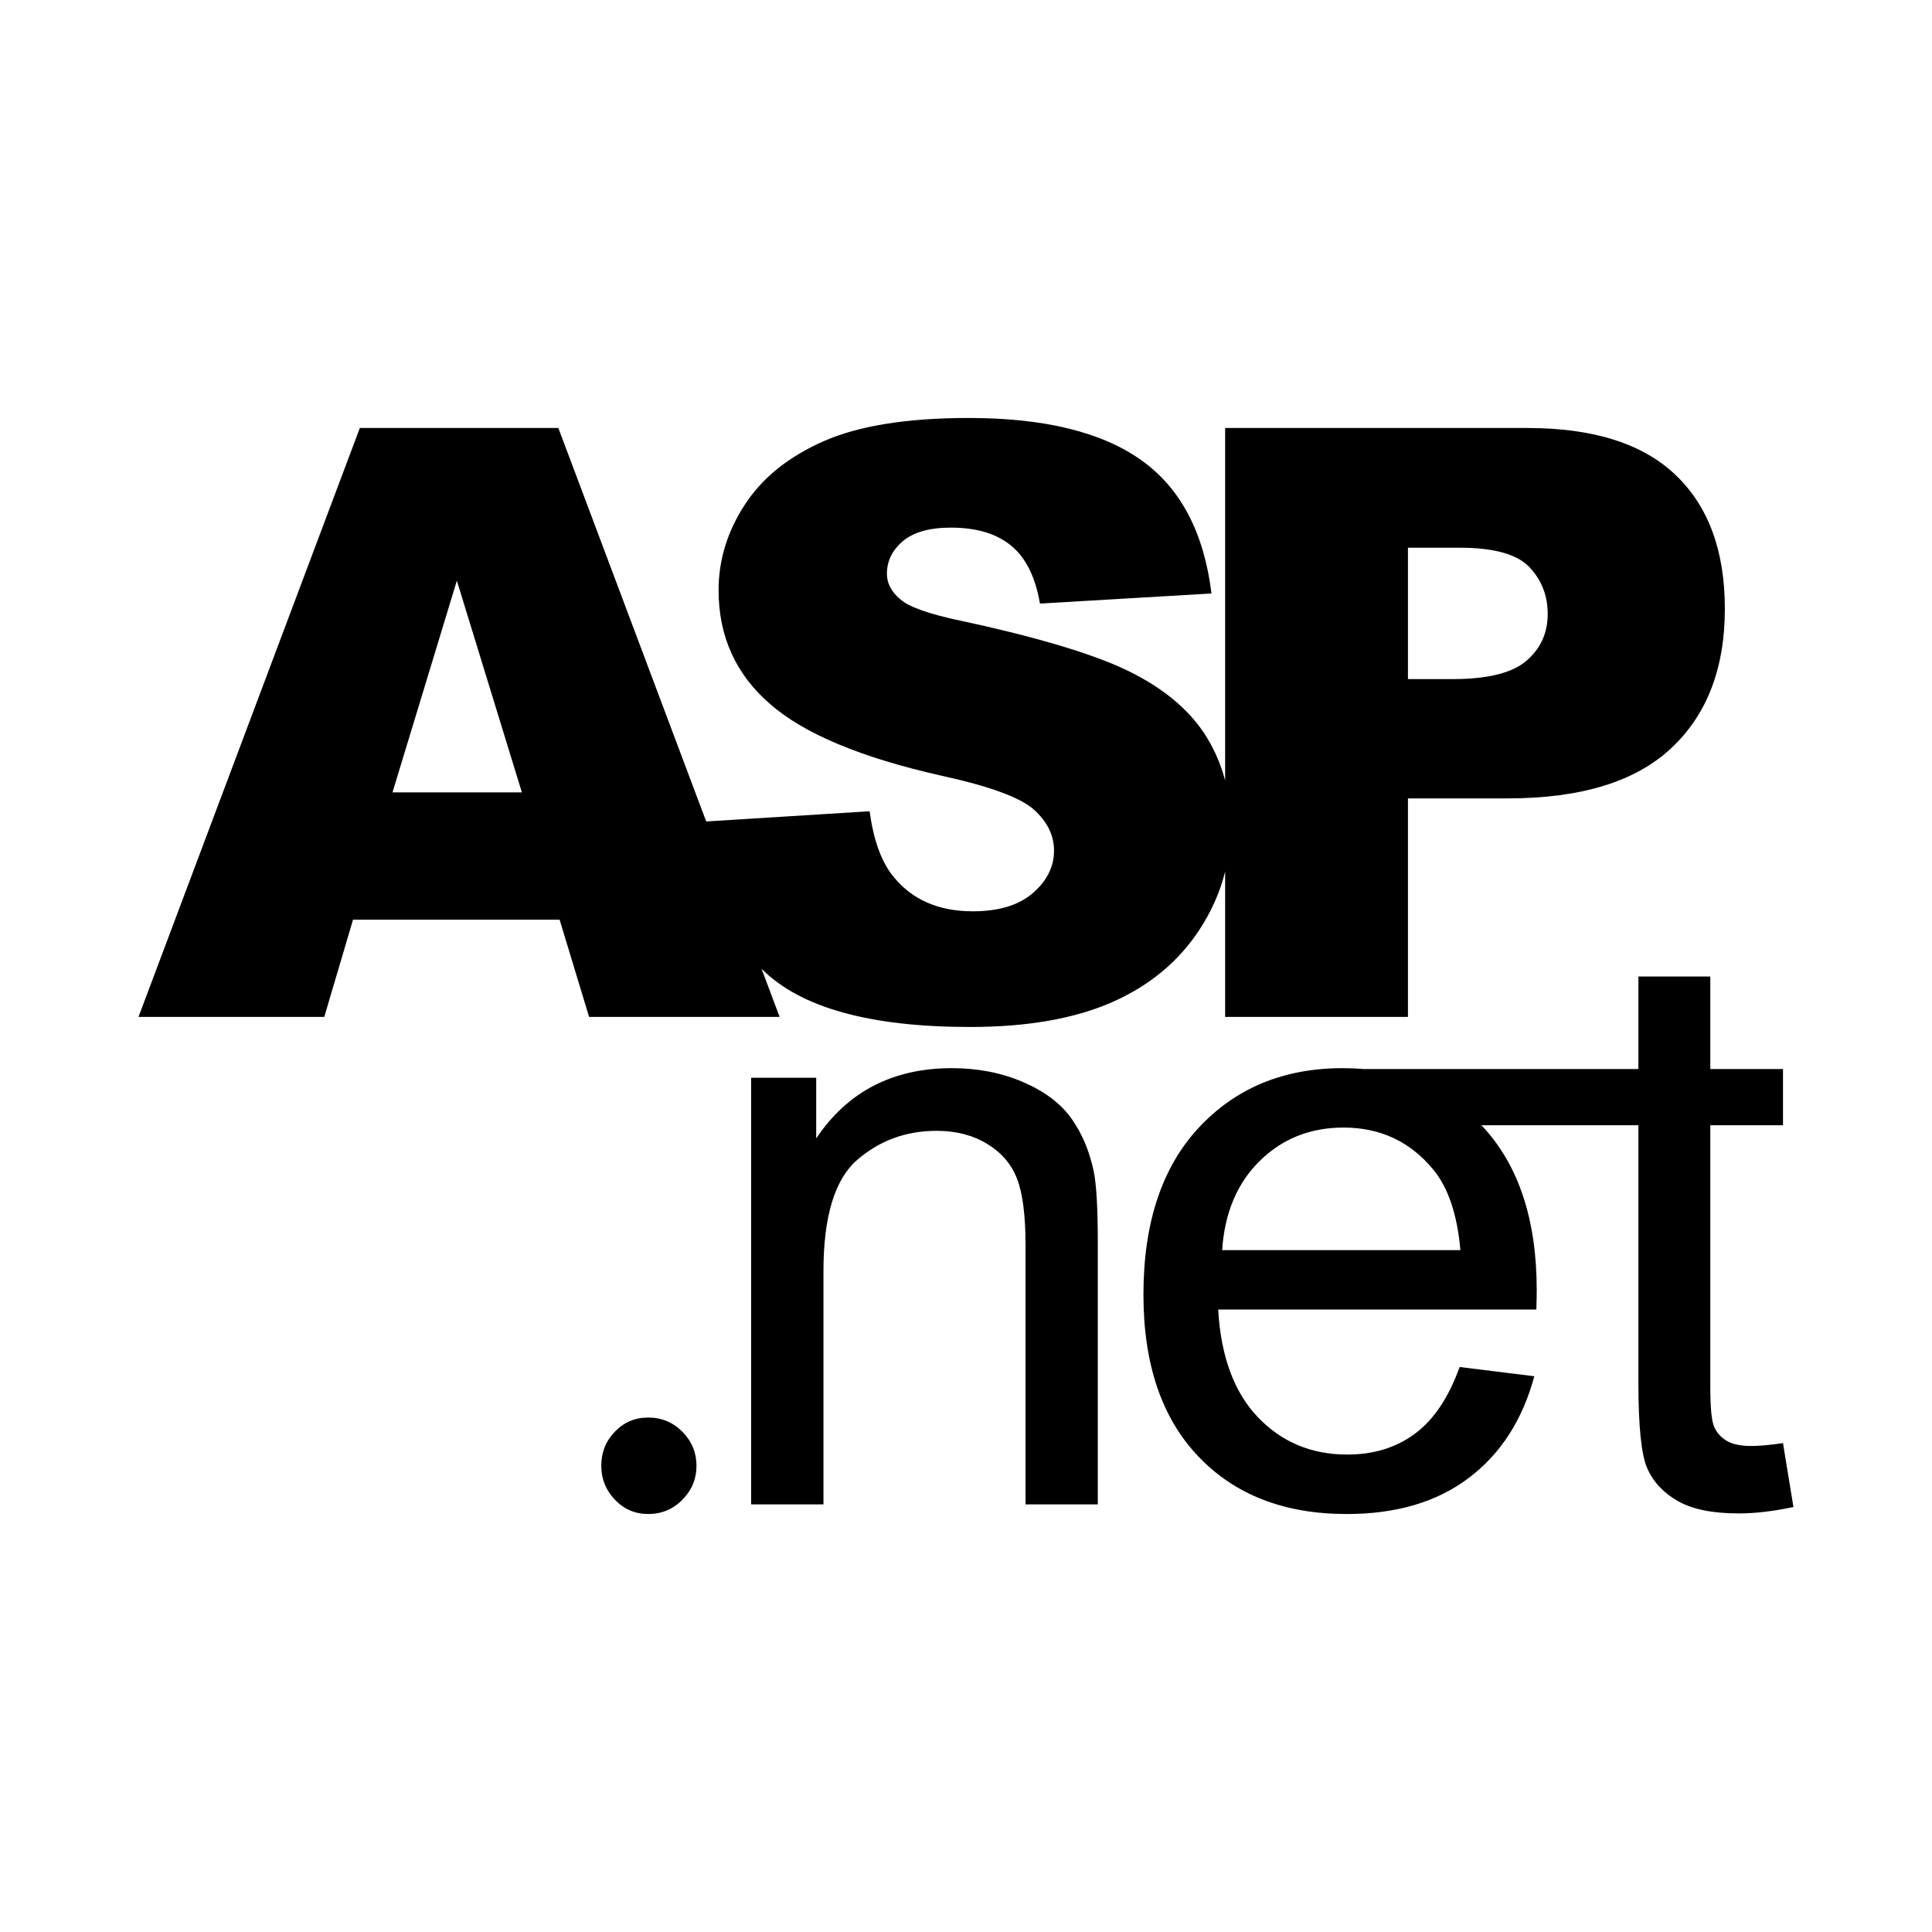 <svg width="32" height="32" viewBox="0 0 32 32" fill="none" xmlns="http://www.w3.org/2000/svg">
<path d="M18.117 19.408C18.161 19.63 18.183 20.018 18.183 20.573V24.917H16.986V20.619C16.986 20.131 16.939 19.767 16.846 19.525C16.753 19.283 16.588 19.09 16.35 18.946C16.113 18.802 15.835 18.73 15.515 18.73C15.005 18.73 14.565 18.892 14.194 19.215C13.824 19.539 13.639 20.153 13.639 21.058V24.917H12.441V17.851H13.519V18.856C14.038 18.08 14.788 17.692 15.768 17.692C16.194 17.692 16.585 17.768 16.942 17.921C17.299 18.074 17.567 18.275 17.744 18.523C17.922 18.772 18.046 19.067 18.117 19.408ZM29.705 24.961C29.368 25.032 29.066 25.067 28.8 25.067C28.365 25.067 28.028 24.999 27.789 24.861C27.549 24.724 27.381 24.543 27.283 24.319C27.185 24.095 27.137 23.623 27.137 22.905V18.638H24.536C24.542 18.645 24.549 18.65 24.555 18.656C25.154 19.299 25.453 20.204 25.453 21.371C25.453 21.442 25.451 21.549 25.447 21.69H20.177C20.221 22.467 20.441 23.061 20.835 23.474C21.23 23.886 21.723 24.092 22.313 24.092C22.752 24.092 23.127 23.977 23.437 23.746C23.747 23.516 23.994 23.148 24.176 22.642L25.413 22.795C25.218 23.518 24.857 24.079 24.329 24.478C23.801 24.878 23.127 25.077 22.306 25.077C21.272 25.077 20.453 24.759 19.847 24.122C19.242 23.486 18.939 22.593 18.939 21.444C18.939 20.255 19.245 19.333 19.857 18.676C20.47 18.02 21.264 17.692 22.239 17.692C22.357 17.692 22.473 17.697 22.586 17.707H27.137V16.174H28.328V17.707H29.532V18.638H28.328V22.971C28.328 23.313 28.349 23.532 28.391 23.63C28.433 23.728 28.502 23.805 28.597 23.863C28.692 23.921 28.829 23.95 29.006 23.95C29.139 23.95 29.314 23.934 29.532 23.903L29.705 24.961ZM24.189 20.706C24.136 20.111 23.985 19.666 23.736 19.368C23.355 18.907 22.86 18.676 22.253 18.676C21.703 18.676 21.24 18.86 20.865 19.229C20.491 19.597 20.283 20.089 20.243 20.706H24.189ZM10.736 23.479C10.52 23.479 10.336 23.556 10.185 23.712C10.034 23.868 9.959 24.056 9.959 24.278C9.959 24.494 10.034 24.682 10.185 24.84C10.336 24.998 10.52 25.077 10.736 25.077C10.958 25.077 11.147 24.998 11.303 24.84C11.459 24.682 11.536 24.494 11.536 24.278C11.536 24.061 11.459 23.873 11.303 23.715C11.147 23.557 10.958 23.479 10.736 23.479ZM18.416 16.601C17.795 16.873 17.012 17.01 16.067 17.01C14.408 17.01 13.259 16.69 12.62 16.052C12.618 16.049 12.615 16.046 12.613 16.044L12.913 16.843H9.757L9.269 15.233H5.847L5.371 16.843H2.294L5.96 7.089H9.248L11.697 13.606L14.404 13.437C14.466 13.902 14.592 14.258 14.783 14.501C15.093 14.896 15.537 15.094 16.114 15.094C16.544 15.094 16.875 14.993 17.108 14.791C17.341 14.589 17.458 14.355 17.458 14.089C17.458 13.836 17.347 13.61 17.125 13.41C16.903 13.21 16.389 13.022 15.581 12.845C14.26 12.547 13.317 12.153 12.754 11.66C12.186 11.168 11.902 10.54 11.902 9.777C11.902 9.276 12.047 8.802 12.338 8.357C12.628 7.911 13.065 7.561 13.649 7.305C14.232 7.05 15.031 6.923 16.047 6.923C17.294 6.923 18.244 7.155 18.898 7.618C19.553 8.082 19.942 8.819 20.066 9.83L17.225 9.997C17.15 9.558 16.991 9.238 16.749 9.039C16.508 8.839 16.174 8.739 15.748 8.739C15.397 8.739 15.133 8.814 14.956 8.962C14.779 9.111 14.69 9.292 14.69 9.504C14.69 9.66 14.763 9.8 14.909 9.924C15.051 10.052 15.389 10.172 15.921 10.283C17.238 10.567 18.182 10.854 18.752 11.145C19.322 11.435 19.737 11.796 19.996 12.226C20.129 12.446 20.227 12.68 20.292 12.927V7.089H25.302C26.394 7.089 27.211 7.349 27.754 7.868C28.298 8.387 28.569 9.125 28.569 10.083C28.569 11.068 28.273 11.838 27.681 12.392C27.089 12.947 26.185 13.224 24.97 13.224H23.32V16.843H20.292V14.437C20.208 14.774 20.066 15.095 19.866 15.4C19.52 15.928 19.037 16.328 18.416 16.601ZM23.32 11.248H24.058C24.639 11.248 25.047 11.147 25.282 10.945C25.517 10.743 25.635 10.485 25.635 10.17C25.635 9.864 25.533 9.604 25.329 9.391C25.125 9.178 24.741 9.072 24.178 9.072H23.32V11.248ZM8.644 13.124L7.567 9.618L6.501 13.124H8.644Z" fill="black"/>
</svg>
